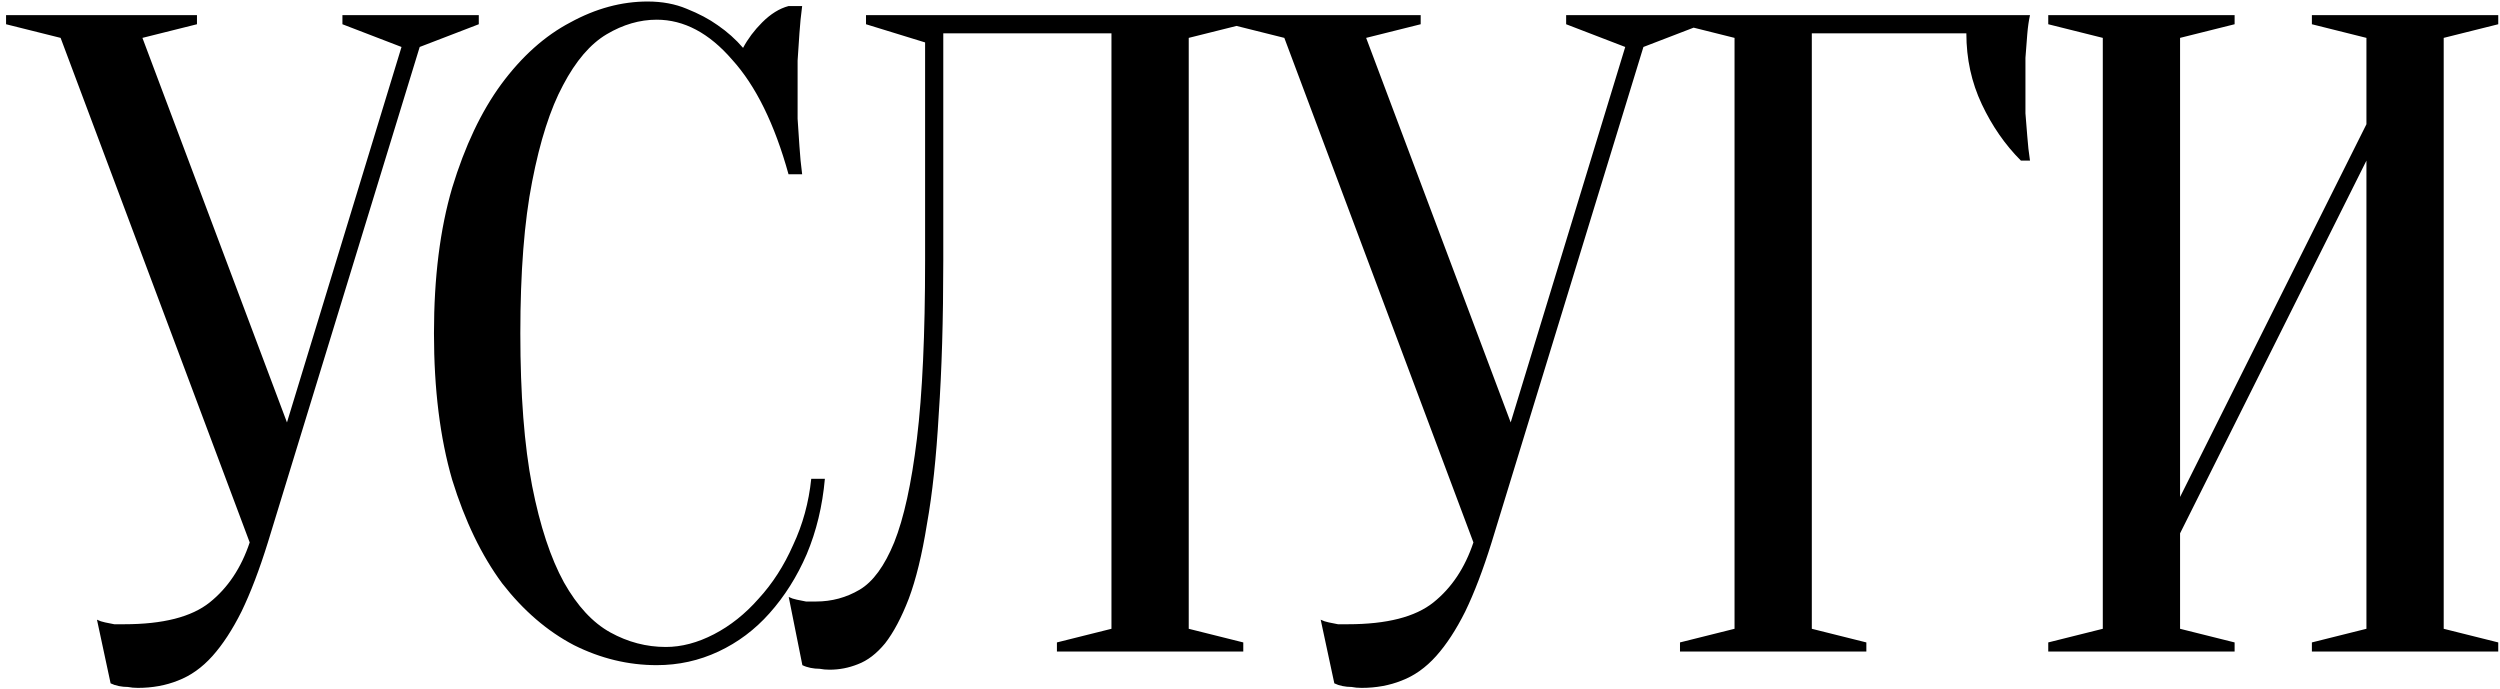 <?xml version="1.0" encoding="UTF-8"?> <svg xmlns="http://www.w3.org/2000/svg" width="330" height="91" viewBox="0 0 330 91" fill="none"> <path d="M37.88 55.76L53 6.2L45.2 3.2V2H63.2V3.2L55.4 6.2L35.36 71.6C34.24 75.2 33.08 78.24 31.88 80.72C30.68 83.12 29.4 85.08 28.04 86.6C26.68 88.12 25.16 89.2 23.48 89.84C21.88 90.48 20.12 90.8 18.2 90.8C17.72 90.8 17.28 90.76 16.88 90.68C16.48 90.68 16.08 90.64 15.68 90.56C15.28 90.48 14.92 90.36 14.6 90.2L12.8 81.8C13.12 81.96 13.48 82.08 13.88 82.16C14.28 82.24 14.68 82.32 15.08 82.4C15.48 82.4 15.92 82.4 16.4 82.4C21.52 82.4 25.28 81.44 27.68 79.52C30.08 77.6 31.84 74.96 32.96 71.6L8 5L0.8 3.2V2H26V3.2L18.8 5L37.88 55.76ZM86.684 2.6C84.444 2.6 82.244 3.24 80.084 4.52C77.924 5.8 76.004 8.04 74.324 11.24C72.644 14.36 71.284 18.6 70.244 23.96C69.204 29.24 68.684 35.92 68.684 44C68.684 52.08 69.204 58.8 70.244 64.16C71.284 69.44 72.684 73.68 74.444 76.88C76.204 80 78.244 82.2 80.564 83.48C82.884 84.76 85.324 85.4 87.884 85.4C89.964 85.4 92.084 84.84 94.244 83.72C96.404 82.6 98.364 81.04 100.124 79.04C101.964 77.04 103.484 74.68 104.684 71.96C105.964 69.24 106.764 66.32 107.084 63.2H108.884C108.564 66.8 107.764 70.12 106.484 73.16C105.204 76.12 103.564 78.72 101.564 80.96C99.644 83.12 97.404 84.8 94.844 86C92.284 87.2 89.564 87.8 86.684 87.8C82.924 87.8 79.284 86.92 75.764 85.16C72.244 83.32 69.084 80.6 66.284 77C63.564 73.32 61.364 68.76 59.684 63.32C58.084 57.8 57.284 51.36 57.284 44C57.284 36.64 58.084 30.24 59.684 24.8C61.364 19.28 63.524 14.72 66.164 11.12C68.884 7.44 71.924 4.72 75.284 2.96C78.644 1.12 82.044 0.2 85.484 0.2C87.404 0.2 89.124 0.52 90.644 1.16C92.244 1.8 93.604 2.52 94.724 3.32C96.004 4.2 97.124 5.2 98.084 6.32C98.724 5.12 99.564 4 100.604 2.96C101.724 1.84 102.884 1.12 104.084 0.8H105.884C105.724 2 105.604 3.2 105.524 4.4C105.444 5.52 105.364 6.72 105.284 8C105.284 9.2 105.284 10.4 105.284 11.6C105.284 12.96 105.284 14.32 105.284 15.68C105.364 16.96 105.444 18.16 105.524 19.28C105.604 20.56 105.724 21.8 105.884 23H104.084C102.244 16.36 99.764 11.32 96.644 7.88C93.604 4.36 90.284 2.6 86.684 2.6ZM124.513 34.4C124.513 42.16 124.313 48.92 123.913 54.68C123.593 60.36 123.073 65.2 122.353 69.2C121.713 73.2 120.913 76.48 119.953 79.04C118.993 81.52 117.953 83.48 116.833 84.92C115.713 86.28 114.513 87.2 113.232 87.68C112.033 88.16 110.793 88.4 109.513 88.4C109.033 88.4 108.593 88.36 108.193 88.28C107.793 88.28 107.393 88.24 106.993 88.16C106.593 88.08 106.233 87.96 105.913 87.8L104.112 78.8C104.432 78.96 104.792 79.08 105.192 79.16C105.593 79.24 105.993 79.32 106.393 79.4C106.793 79.4 107.233 79.4 107.713 79.4C109.793 79.4 111.713 78.88 113.473 77.84C115.233 76.8 116.753 74.72 118.033 71.6C119.313 68.4 120.313 63.84 121.033 57.92C121.753 52 122.113 44.16 122.113 34.4V5.6L114.313 3.2V2H164.113V3.2L156.913 5V83L164.113 84.8V86H139.513V84.8L146.713 83V4.4H124.513V34.4ZM199.411 55.76L214.531 6.2L206.731 3.2V2H224.731V3.2L216.931 6.2L196.891 71.6C195.771 75.2 194.611 78.24 193.411 80.72C192.211 83.12 190.931 85.08 189.571 86.6C188.211 88.12 186.691 89.2 185.011 89.84C183.411 90.48 181.651 90.8 179.731 90.8C179.251 90.8 178.811 90.76 178.411 90.68C178.011 90.68 177.611 90.64 177.211 90.56C176.811 90.48 176.451 90.36 176.131 90.2L174.331 81.8C174.651 81.96 175.011 82.08 175.411 82.16C175.811 82.24 176.211 82.32 176.611 82.4C177.011 82.4 177.451 82.4 177.931 82.4C183.051 82.4 186.811 81.44 189.211 79.52C191.611 77.6 193.371 74.96 194.491 71.6L169.531 5L162.331 3.2V2H187.531V3.2L180.331 5L199.411 55.76ZM239.159 83L246.359 84.8V86H221.759V84.8L228.959 83V5L221.759 3.2V2H267.959C267.799 2.72 267.679 3.56 267.599 4.52C267.519 5.4 267.439 6.44 267.359 7.64C267.359 8.76 267.359 10.08 267.359 11.6C267.359 12.72 267.359 13.84 267.359 14.96C267.439 16 267.519 17 267.599 17.96C267.679 19.08 267.799 20.16 267.959 21.2H266.759C264.679 19.12 262.959 16.64 261.599 13.76C260.239 10.88 259.559 7.76 259.559 4.4H239.159V83ZM287.769 70.4V83L294.969 84.8V86H270.369V84.8L277.569 83V5L270.369 3.2V2H294.969V3.2L287.769 5V65.6L312.369 16.4V5L305.169 3.2V2H329.769V3.2L322.569 5V83L329.769 84.8V86H305.169V84.8L312.369 83V21.2L287.769 70.4Z" fill="black"></path> </svg> 